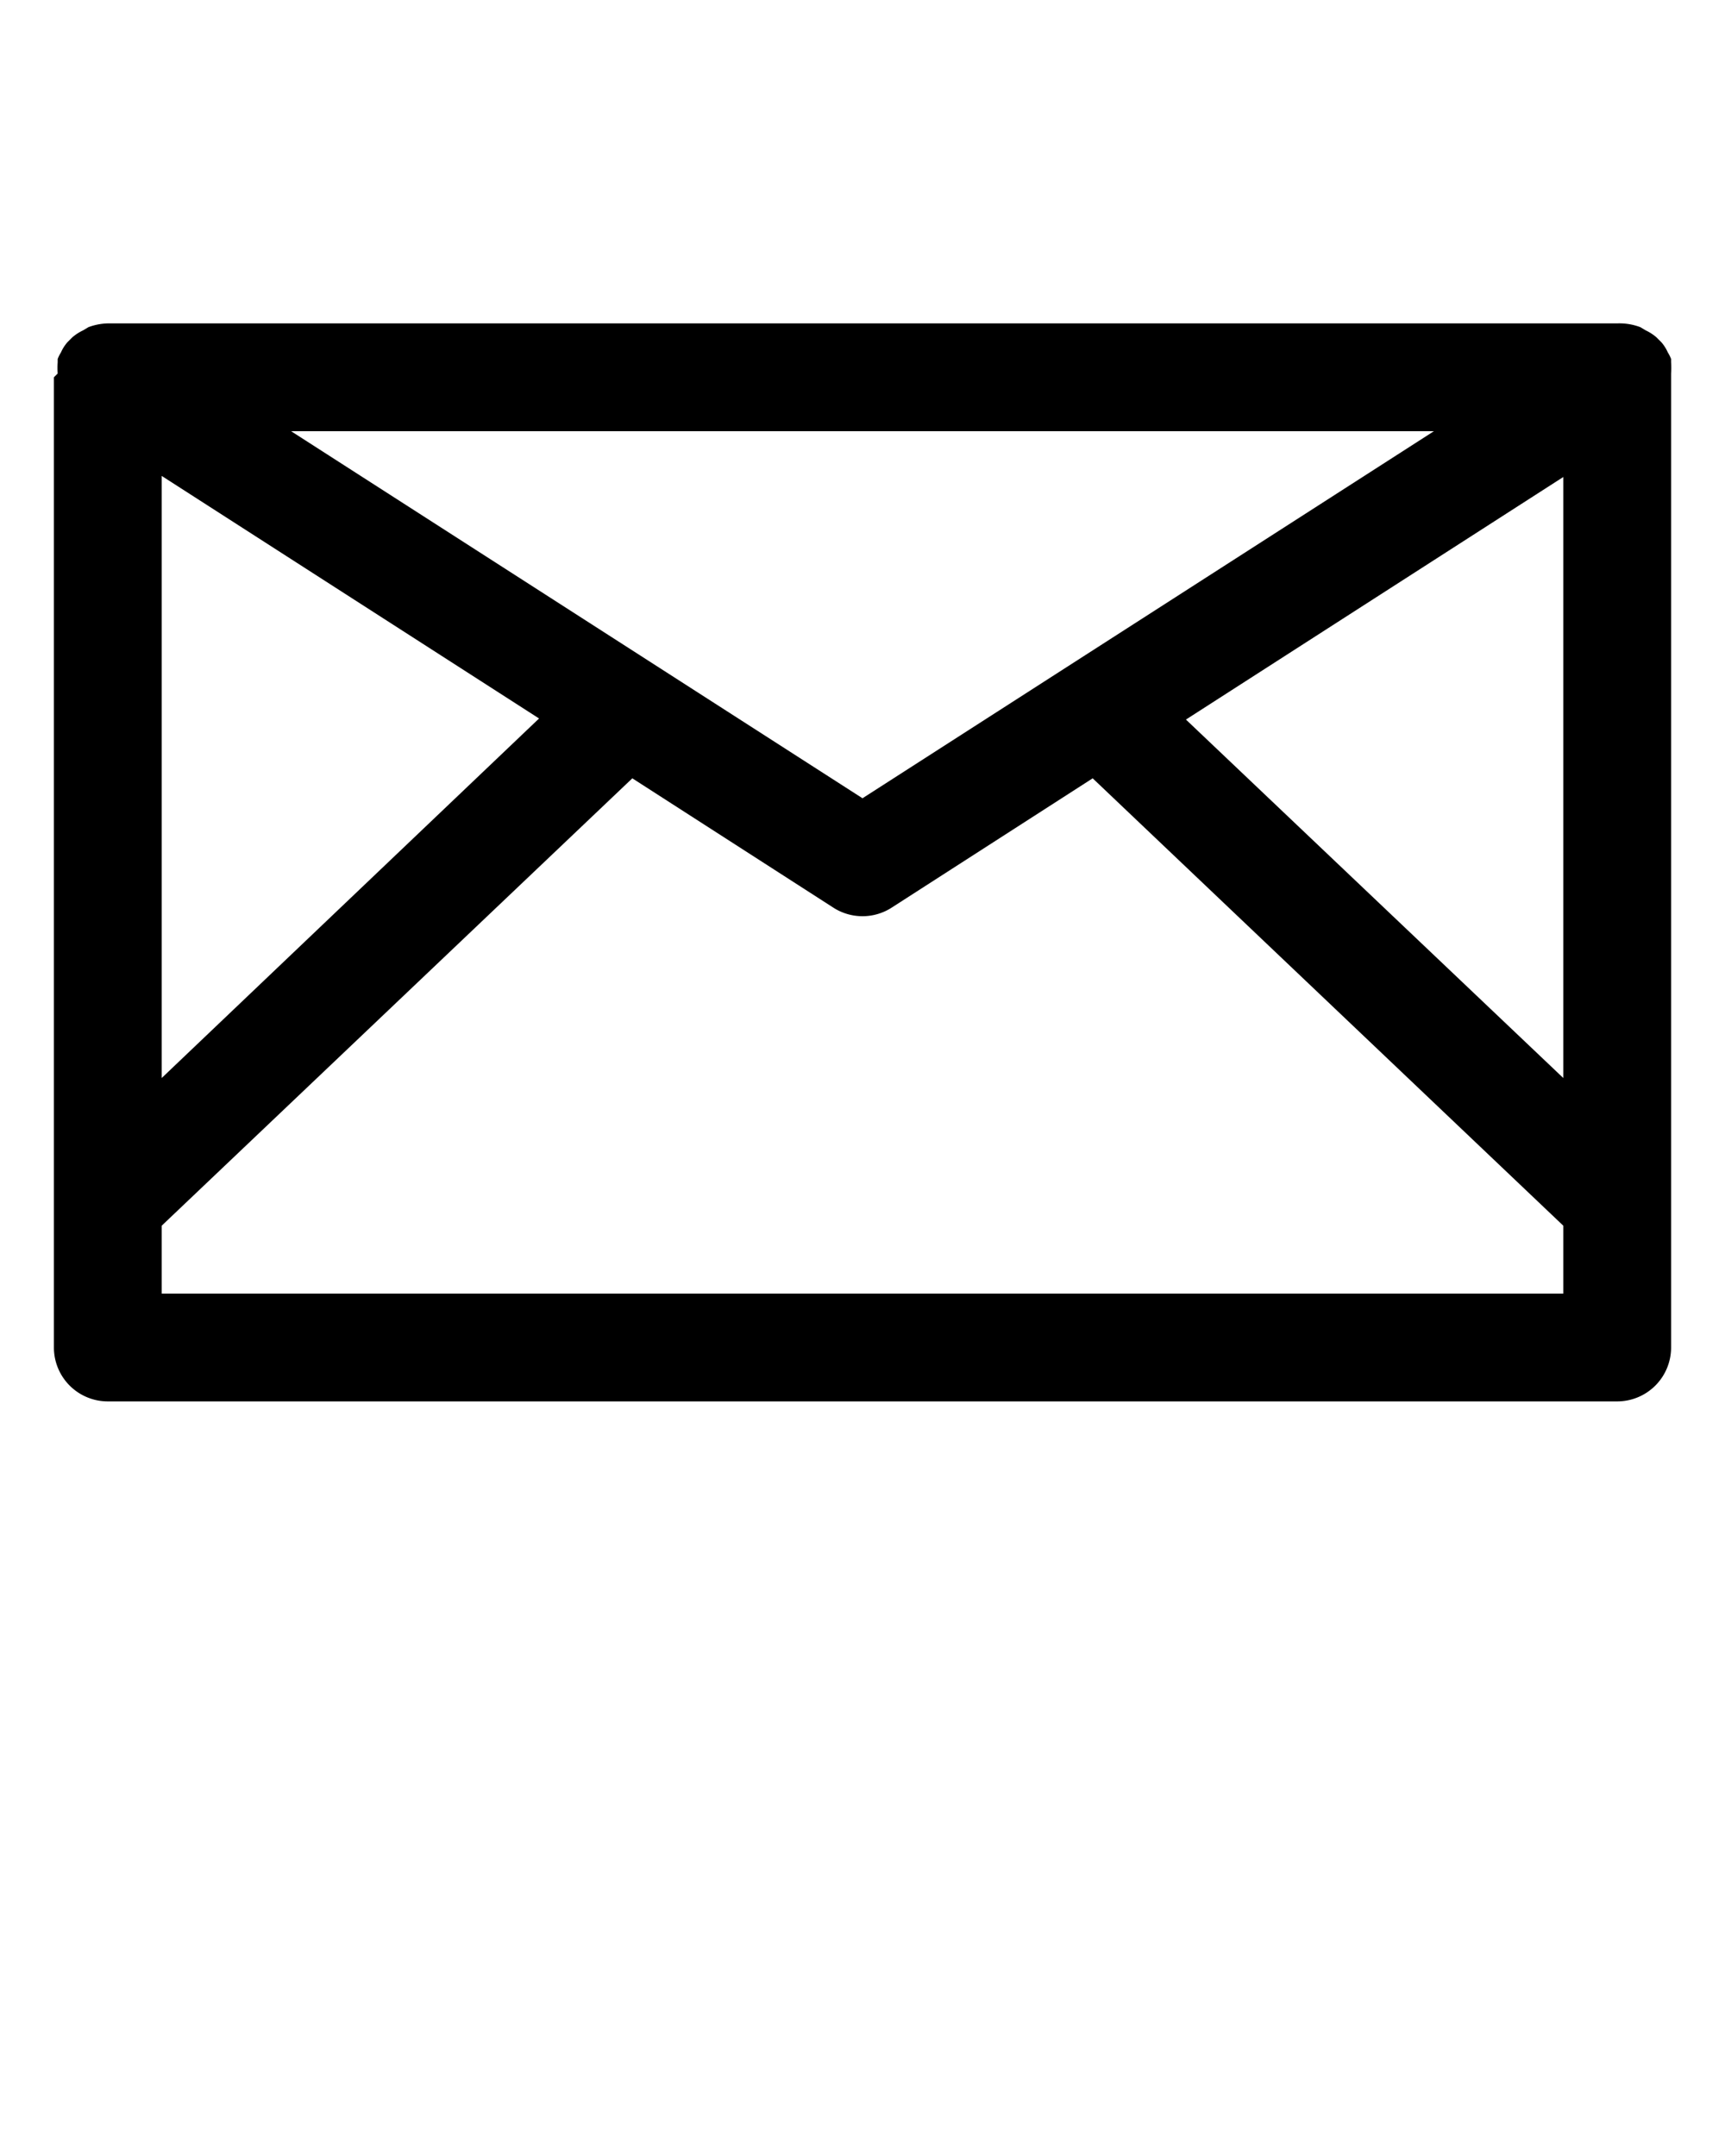 <svg xmlns="http://www.w3.org/2000/svg" viewBox="0 0 32 40" x="0px" y="0px"><defs><style>.cls-1{fill:none;}</style></defs><title>Mail</title><g data-name="Cloud"><path class="cls-1" d="M16.54,16.84a1,1,0,0,1-1.08,0l-3.73-2.4L3,22.74V24H29V22.74l-8.73-8.3Z"/><polygon class="cls-1" points="26.59 8 5.41 8 16 14.81 26.59 8"/><polygon class="cls-1" points="29 19.98 29 8.83 22 13.33 29 19.98"/><polygon class="cls-1" points="10 13.33 3 8.83 3 19.98 10 13.33"/><path fill="#000" d="M31,6.72l0-.06a.67.67,0,0,0-.06-.12.76.76,0,0,0-.12-.19l-.09-.09a.86.86,0,0,0-.2-.13l-.1-.06A1.1,1.1,0,0,0,30,6H2a1.1,1.1,0,0,0-.36.07l-.1.06a.86.86,0,0,0-.2.13l-.09.09a.76.76,0,0,0-.12.19.67.67,0,0,0-.06.12l0,.06a1.52,1.52,0,0,0,0,.21S1,7,1,7V25a1,1,0,0,0,1,1H30a1,1,0,0,0,1-1V7s0,0,0-.07A1.52,1.52,0,0,0,31,6.72ZM29,20l-7-6.65,7-4.5ZM26.6,8,16,14.81,5.4,8ZM10,13.33,3,20V8.83ZM29,24H3V22.74l8.73-8.3,3.73,2.4a1,1,0,0,0,1.08,0l3.73-2.4L29,22.74Z"/></g></svg>